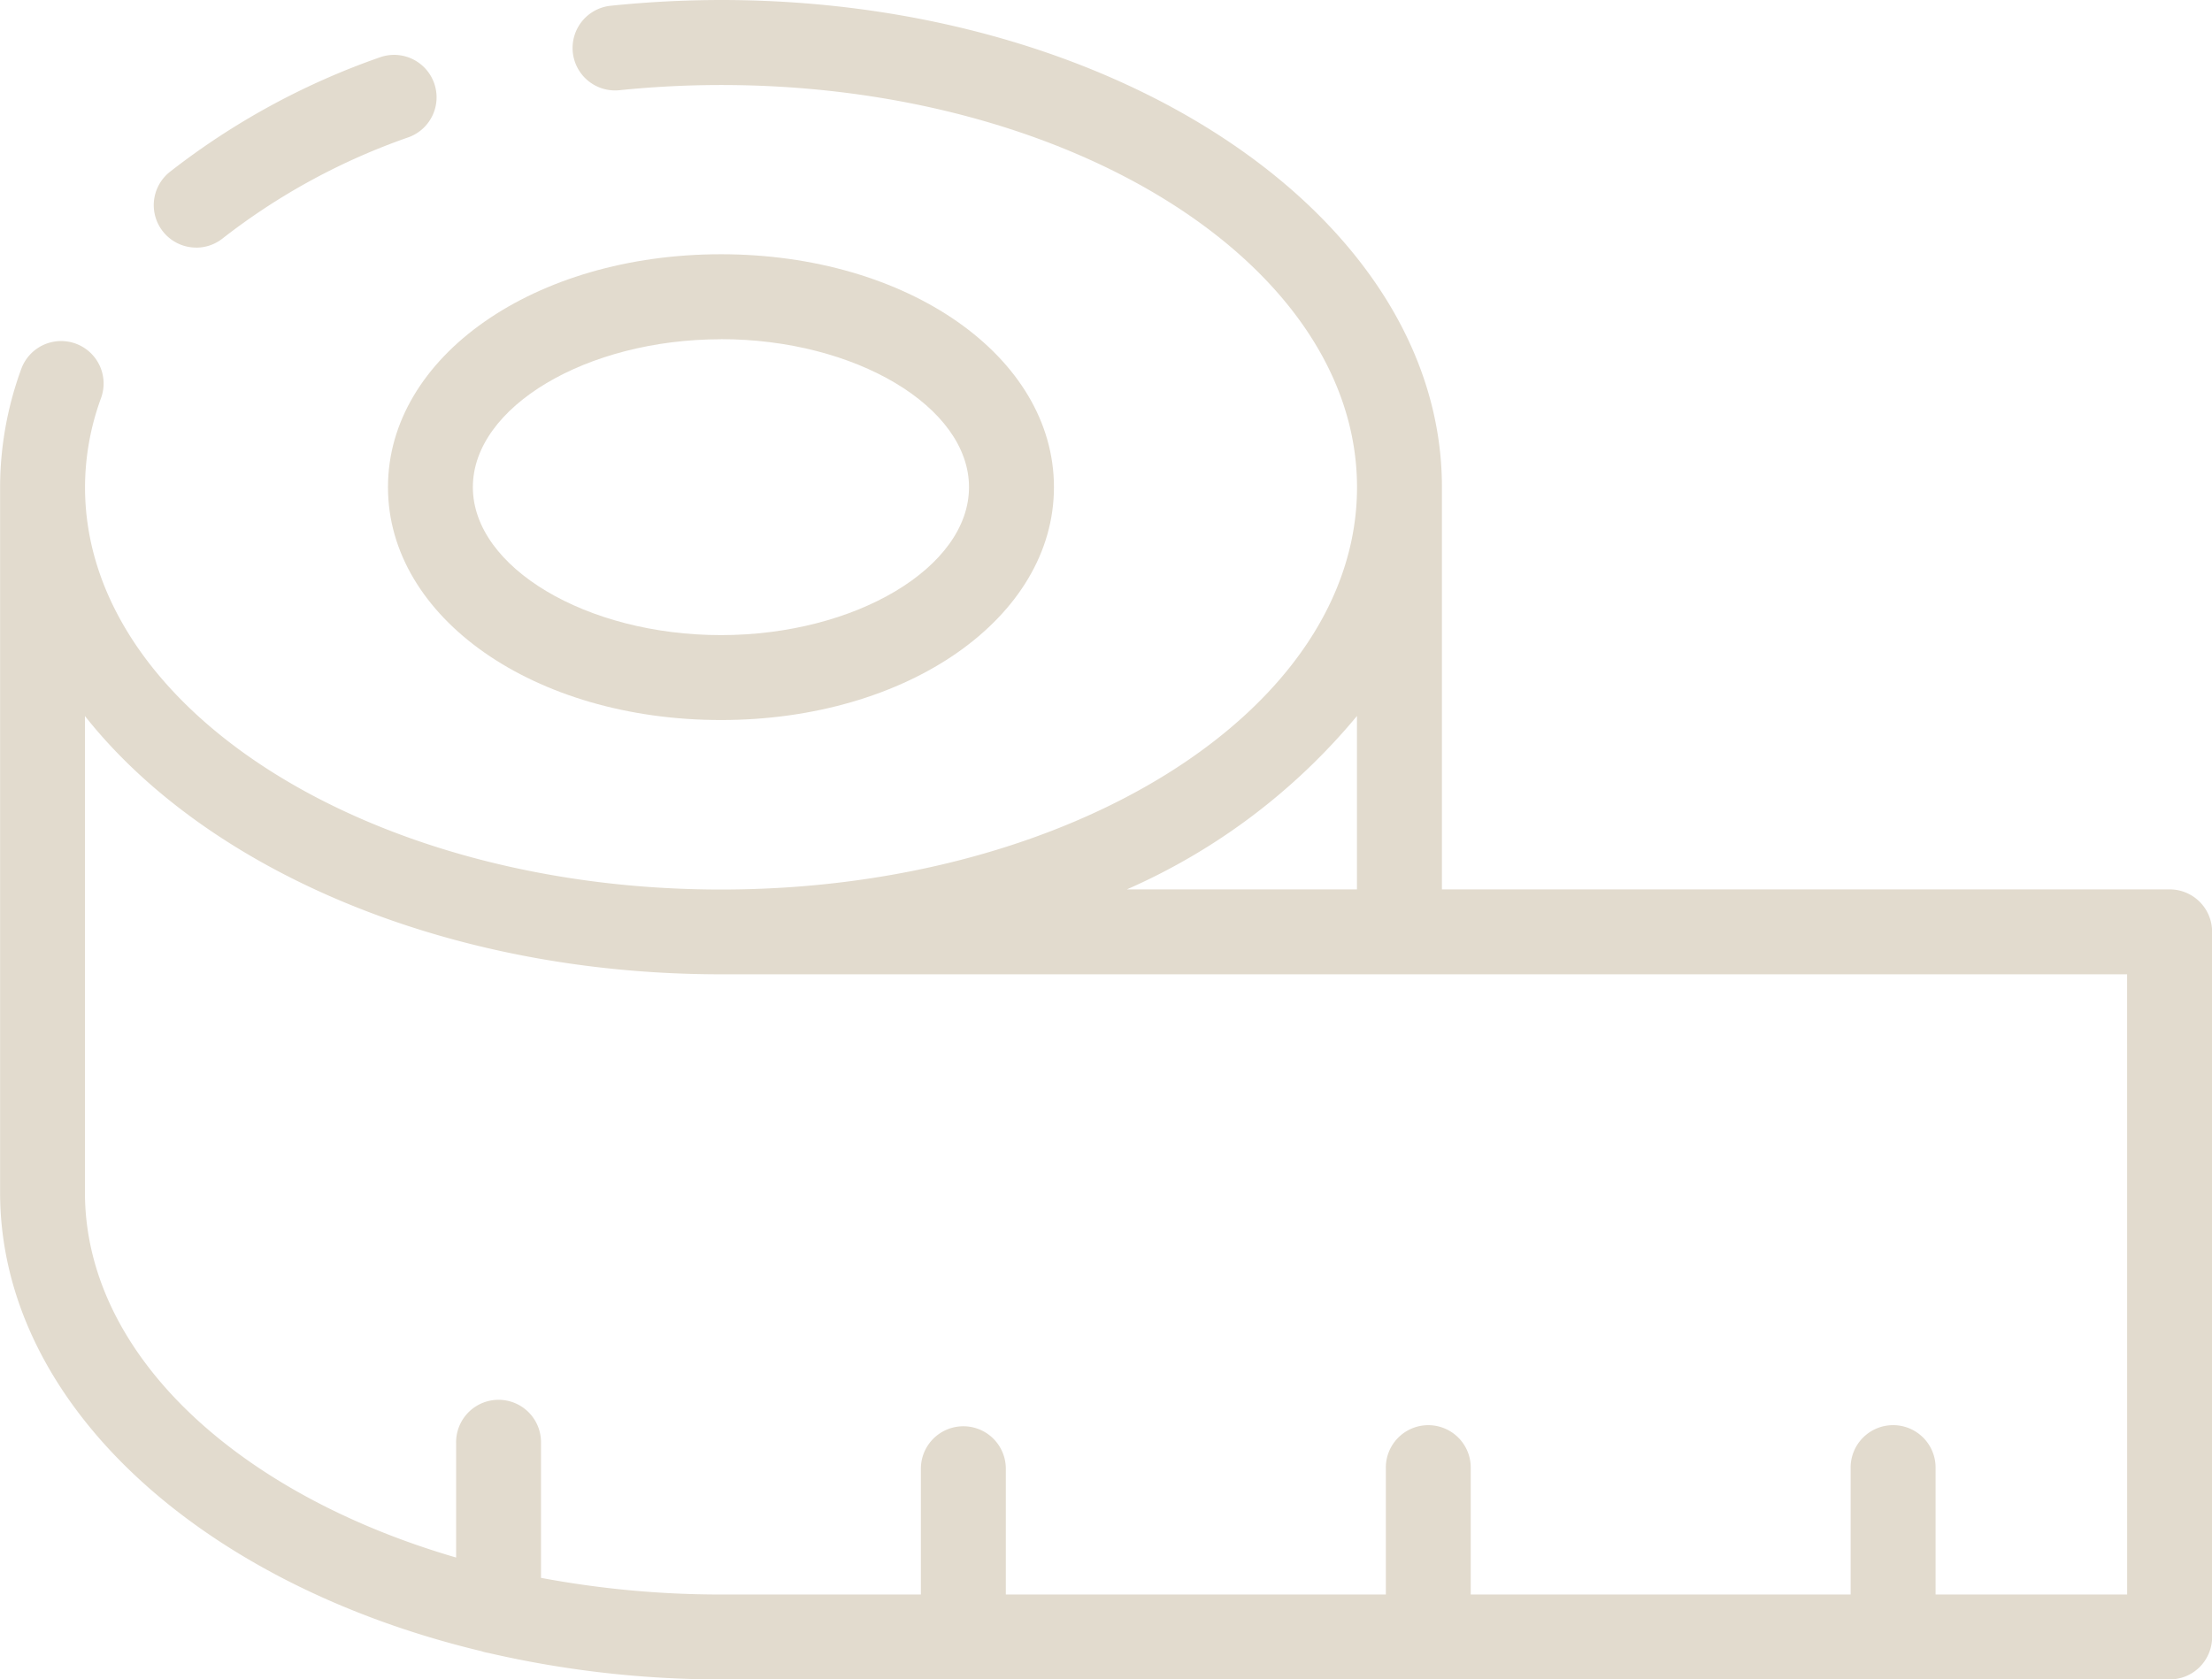 <svg xmlns="http://www.w3.org/2000/svg" width="76.798" height="58.32" viewBox="0 0 76.798 58.32"><defs><style>.a{fill:#e2dbce;}</style></defs><g transform="translate(-300.338 -77.307)"><path class="a" d="M304.741,85.045a1.468,1.468,0,0,0,.919-.323,22.514,22.514,0,0,1,6.449-3.509,1.474,1.474,0,1,0-1-2.774,25.464,25.464,0,0,0-7.29,3.979,1.474,1.474,0,0,0,.921,2.626Z" transform="translate(2.412 0.861)"/><path class="a" d="M319.285,98.323c6.482,0,11.561-3.553,11.561-8.087s-5.079-8.088-11.561-8.088-11.561,3.553-11.561,8.088S312.8,98.323,319.285,98.323Zm0-13.226c4.669,0,8.612,2.353,8.612,5.139s-3.943,5.138-8.612,5.138-8.614-2.353-8.614-5.138S314.616,85.1,319.285,85.1Z" transform="translate(6.084 3.988)"/><path class="a" d="M375.663,108.192H350.4V94.224c0-9.329-11.229-16.917-25.029-16.917a37.651,37.651,0,0,0-3.833.2,1.474,1.474,0,0,0,.15,2.94,1.437,1.437,0,0,0,.153-.007,34.884,34.884,0,0,1,3.531-.181c12.175,0,22.08,6.266,22.08,13.97s-9.9,13.968-22.08,13.968-22.082-6.266-22.082-13.968a9.039,9.039,0,0,1,.556-3.1,1.474,1.474,0,1,0-2.77-1.009,12,12,0,0,0-.735,4.113V118.71c0,7.355,6.992,13.611,16.711,15.936a1.371,1.371,0,0,0,.248.062,35.9,35.9,0,0,0,8.072.919h50.294a1.473,1.473,0,0,0,1.474-1.474V109.666A1.473,1.473,0,0,0,375.663,108.192Zm-28.213-6.02v6.02h-7.988A21.718,21.718,0,0,0,347.449,102.172Zm26.74,30.506h-6.651V128.31a1.475,1.475,0,1,0-2.949,0v4.368H351.4V128.31a1.474,1.474,0,1,0-2.947,0v4.368H335.259V128.31a1.474,1.474,0,1,0-2.949,0v4.368h-6.941a33.908,33.908,0,0,1-6.248-.578v-4.671a1.474,1.474,0,1,0-2.947,0v3.965c-7.592-2.212-12.887-7.06-12.887-12.684V102.172c4.217,5.331,12.529,8.969,22.082,8.969h48.82Z" transform="translate(0 0)"/></g></svg>
